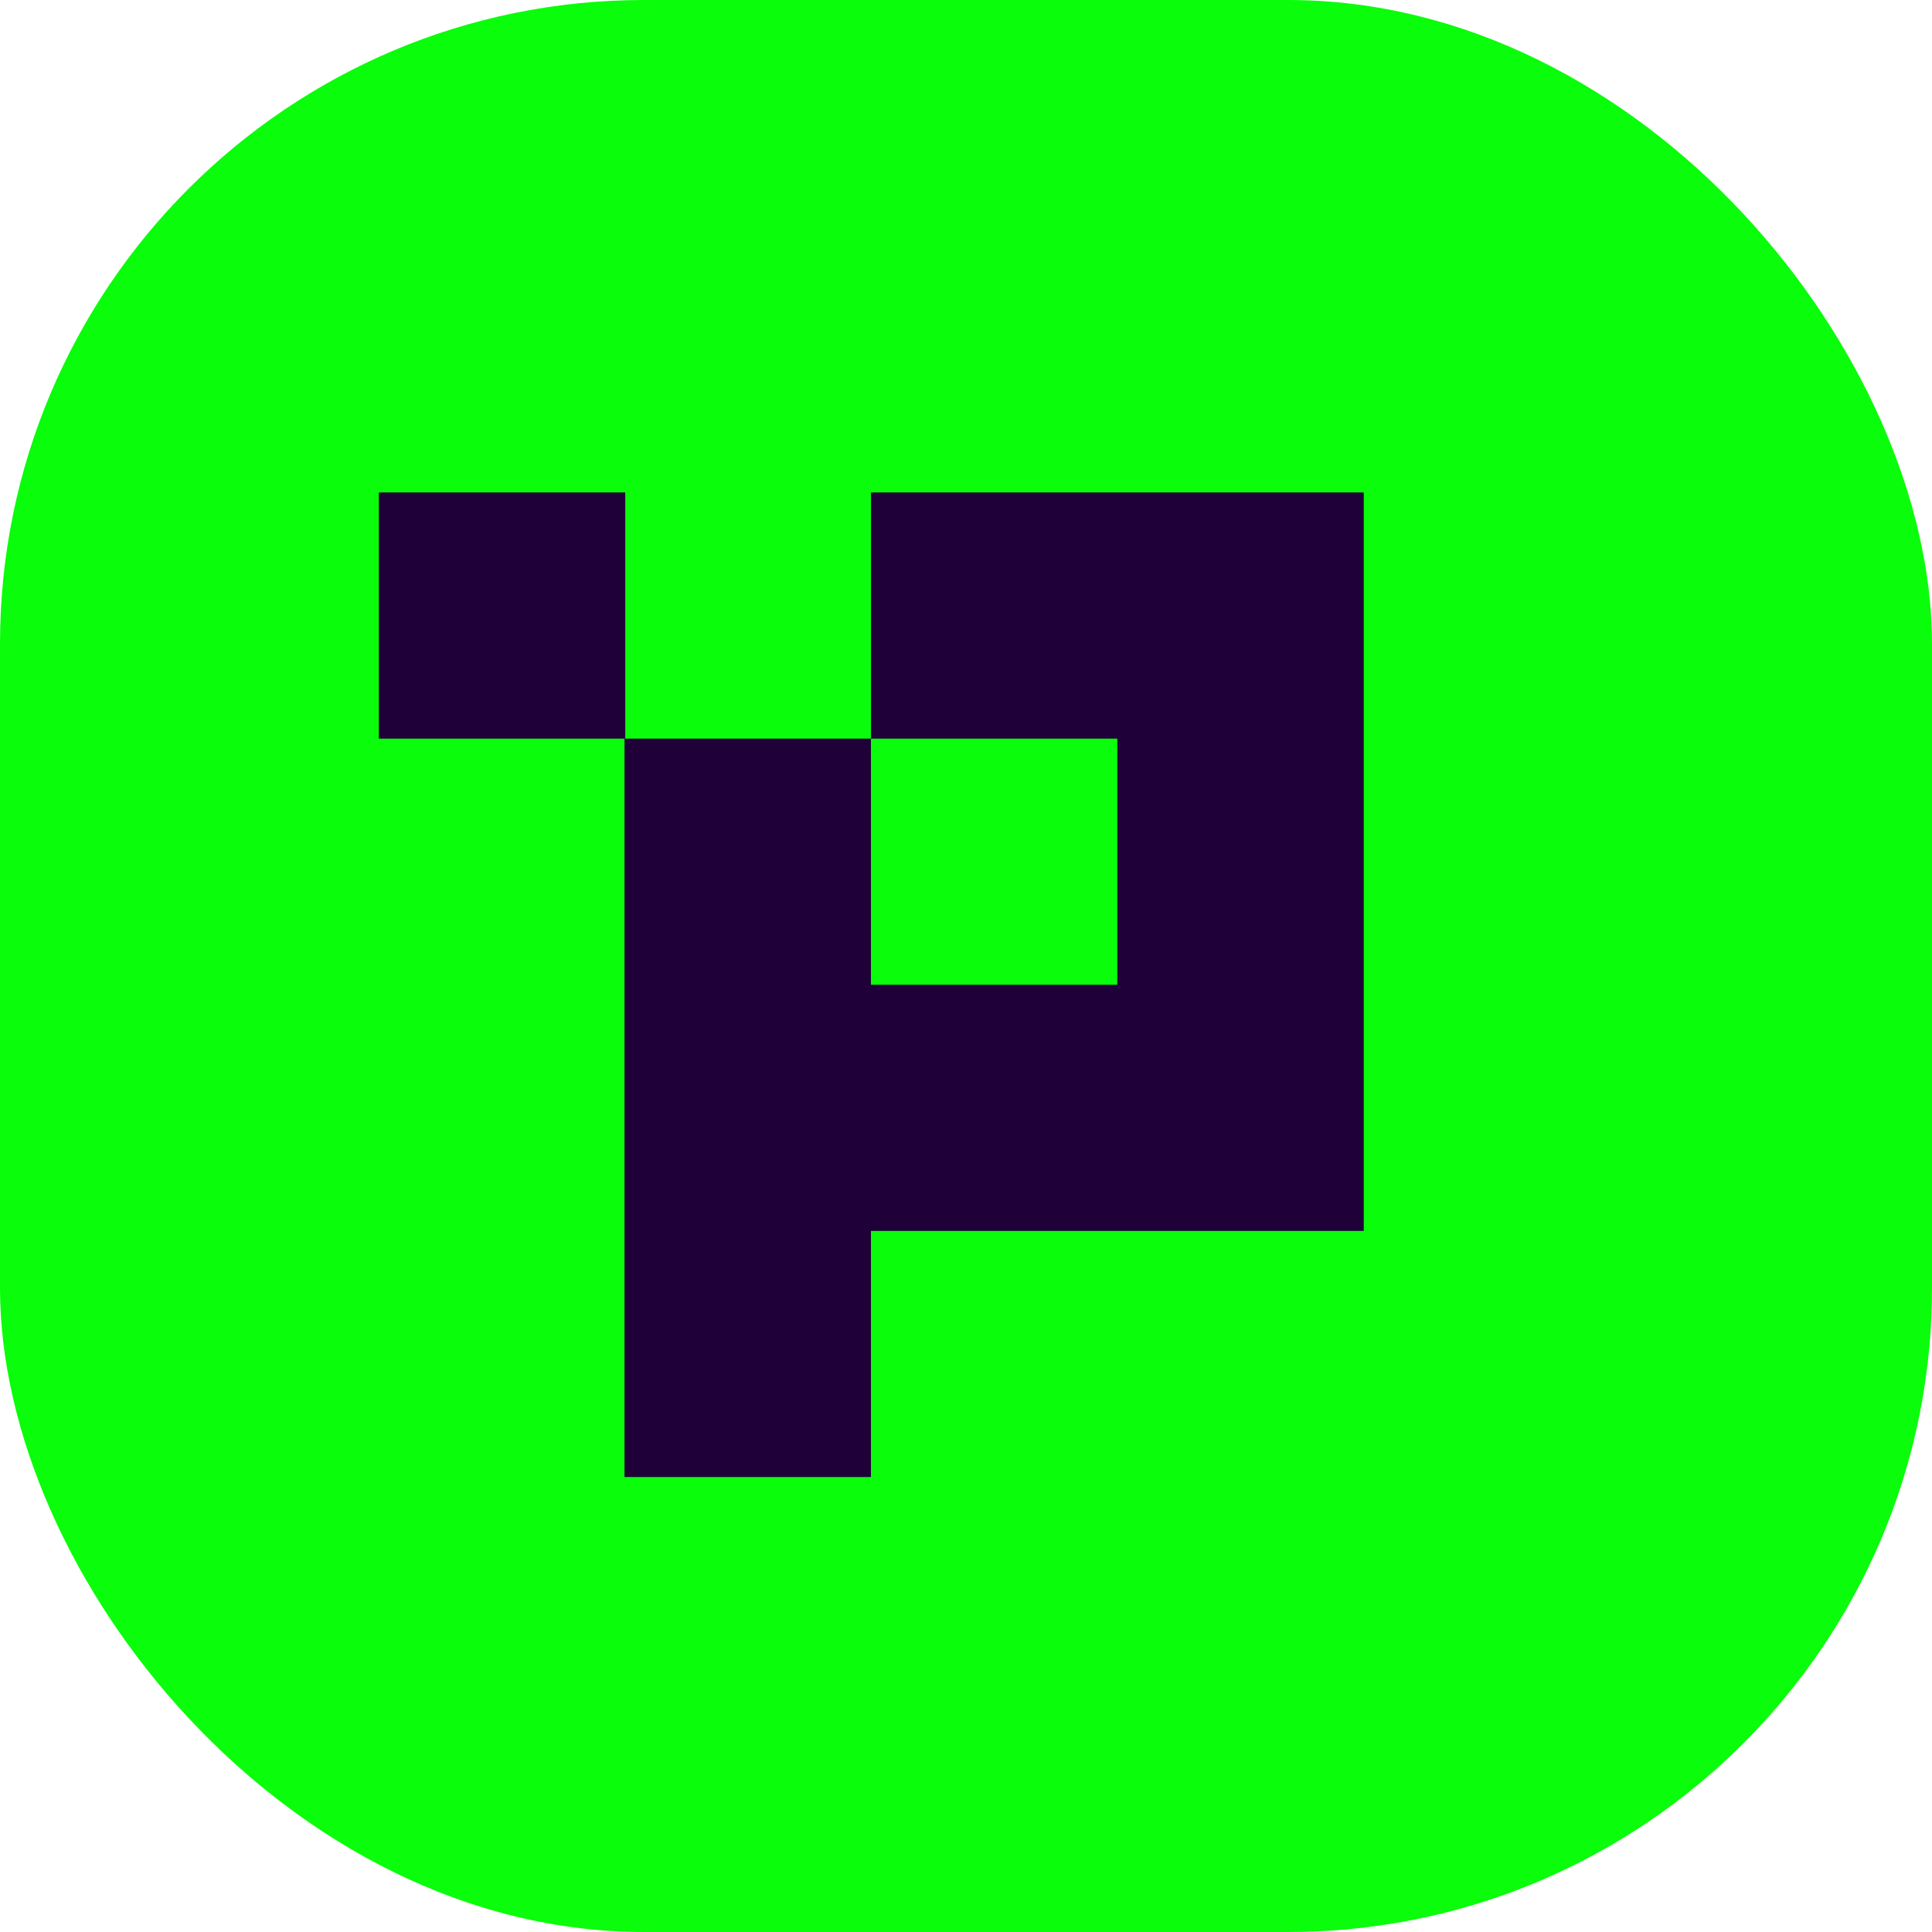 <?xml version="1.0" encoding="UTF-8"?> <svg xmlns="http://www.w3.org/2000/svg" width="49" height="49" viewBox="0 0 49 49" fill="none"><rect width="49" height="49" rx="16.333" fill="#0AFD0A"></rect><path d="M15.858 12.49H9.608V18.733H15.858V12.49Z" fill="#1F0038"></path><path d="M28.338 12.49H22.089V18.733H28.338V24.976H22.089V18.733H15.839V24.976V31.219V37.461H22.089V31.219H28.338H34.588V24.976V18.733V12.49H28.338Z" fill="#1F0038"></path></svg> 